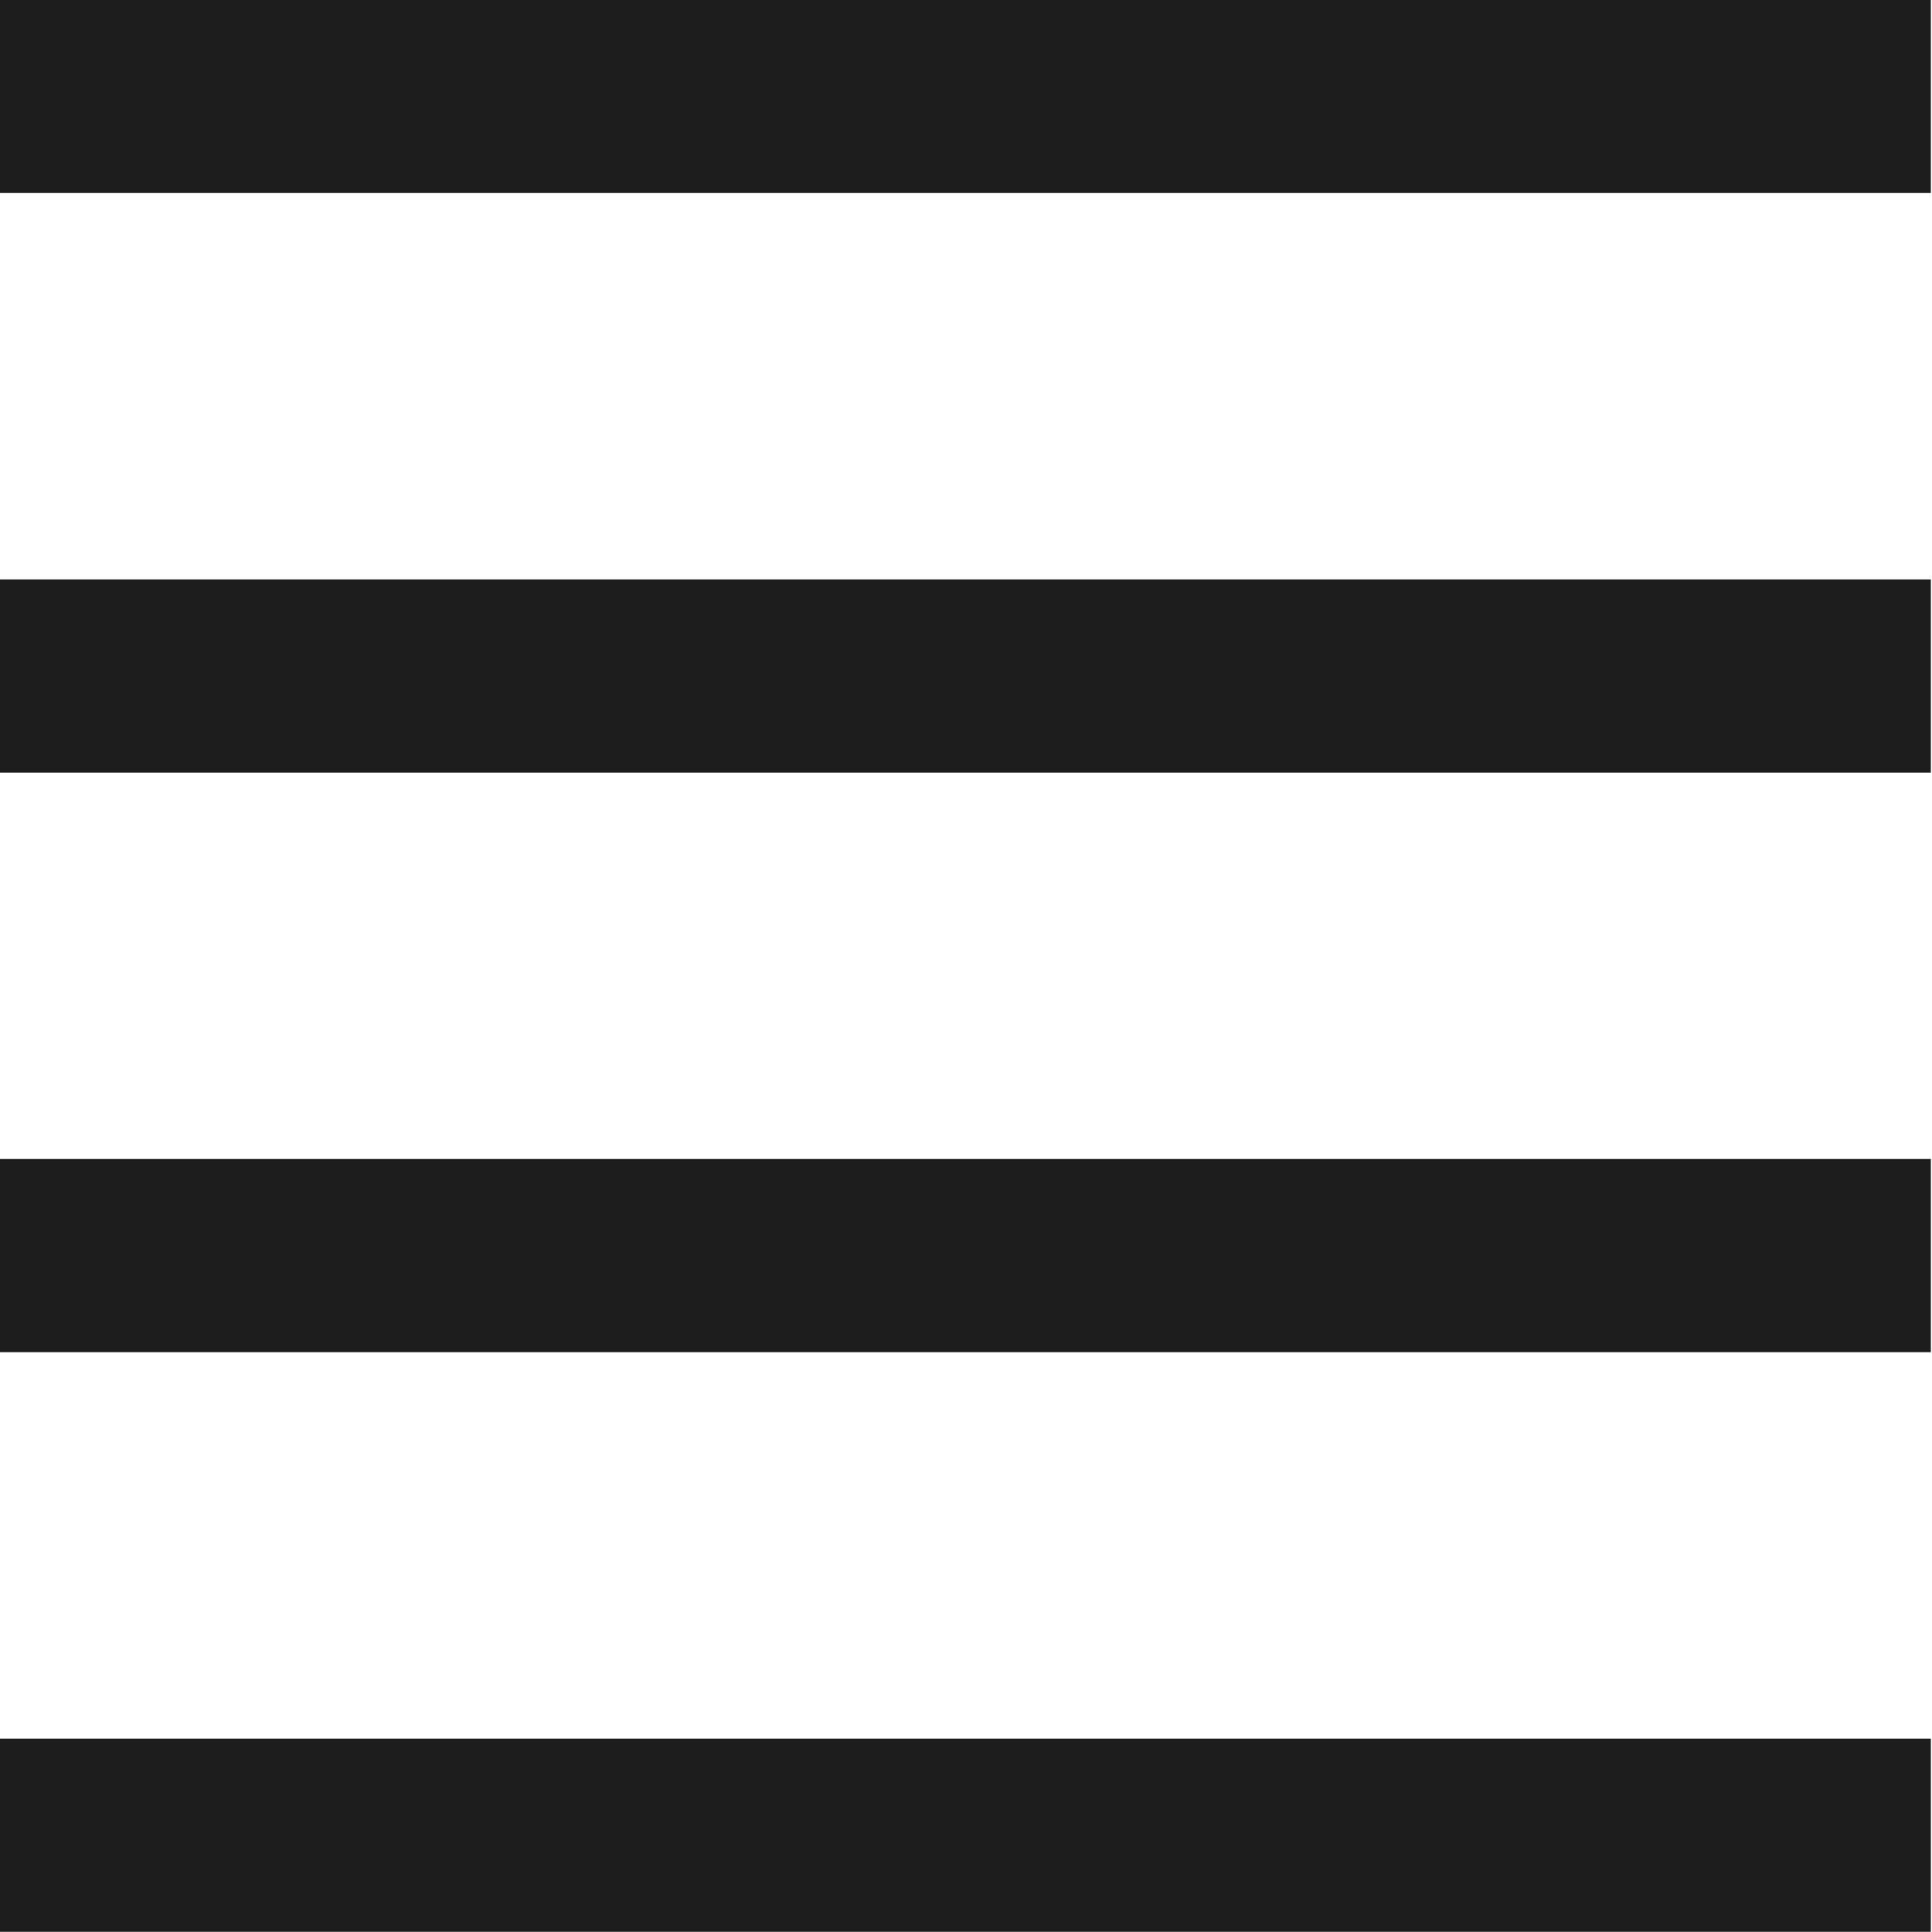 <?xml version="1.0" standalone="no"?><!-- Generator: Adobe Fireworks CS6, Export SVG Extension by Aaron Beall (http://fireworks.abeall.com) . Version: 0.6.1  --><!DOCTYPE svg PUBLIC "-//W3C//DTD SVG 1.1//EN" "http://www.w3.org/Graphics/SVG/1.1/DTD/svg11.dtd"><svg id="Untitled-Page%201" viewBox="0 0 20 20" style="background-color:#ffffff00" version="1.1"	xmlns="http://www.w3.org/2000/svg" xmlns:xlink="http://www.w3.org/1999/xlink" xml:space="preserve"	x="0px" y="0px" width="20px" height="20px">	<g id="Layer%201">		<path d="M 19.988 1.998 L -0.011 1.998 L -0.011 -0.002 L 19.988 -0.002 L 19.988 1.998 Z" fill="#1d1d1d"/>		<path d="M 19.988 7.998 L -0.011 7.998 L -0.011 5.998 L 19.988 5.998 L 19.988 7.998 Z" fill="#1d1d1d"/>		<path d="M 19.988 13.998 L -0.011 13.998 L -0.011 11.998 L 19.988 11.998 L 19.988 13.998 Z" fill="#1d1d1d"/>		<path d="M 19.988 19.998 L -0.011 19.998 L -0.011 17.998 L 19.988 17.998 L 19.988 19.998 Z" fill="#1d1d1d"/>	</g></svg>
